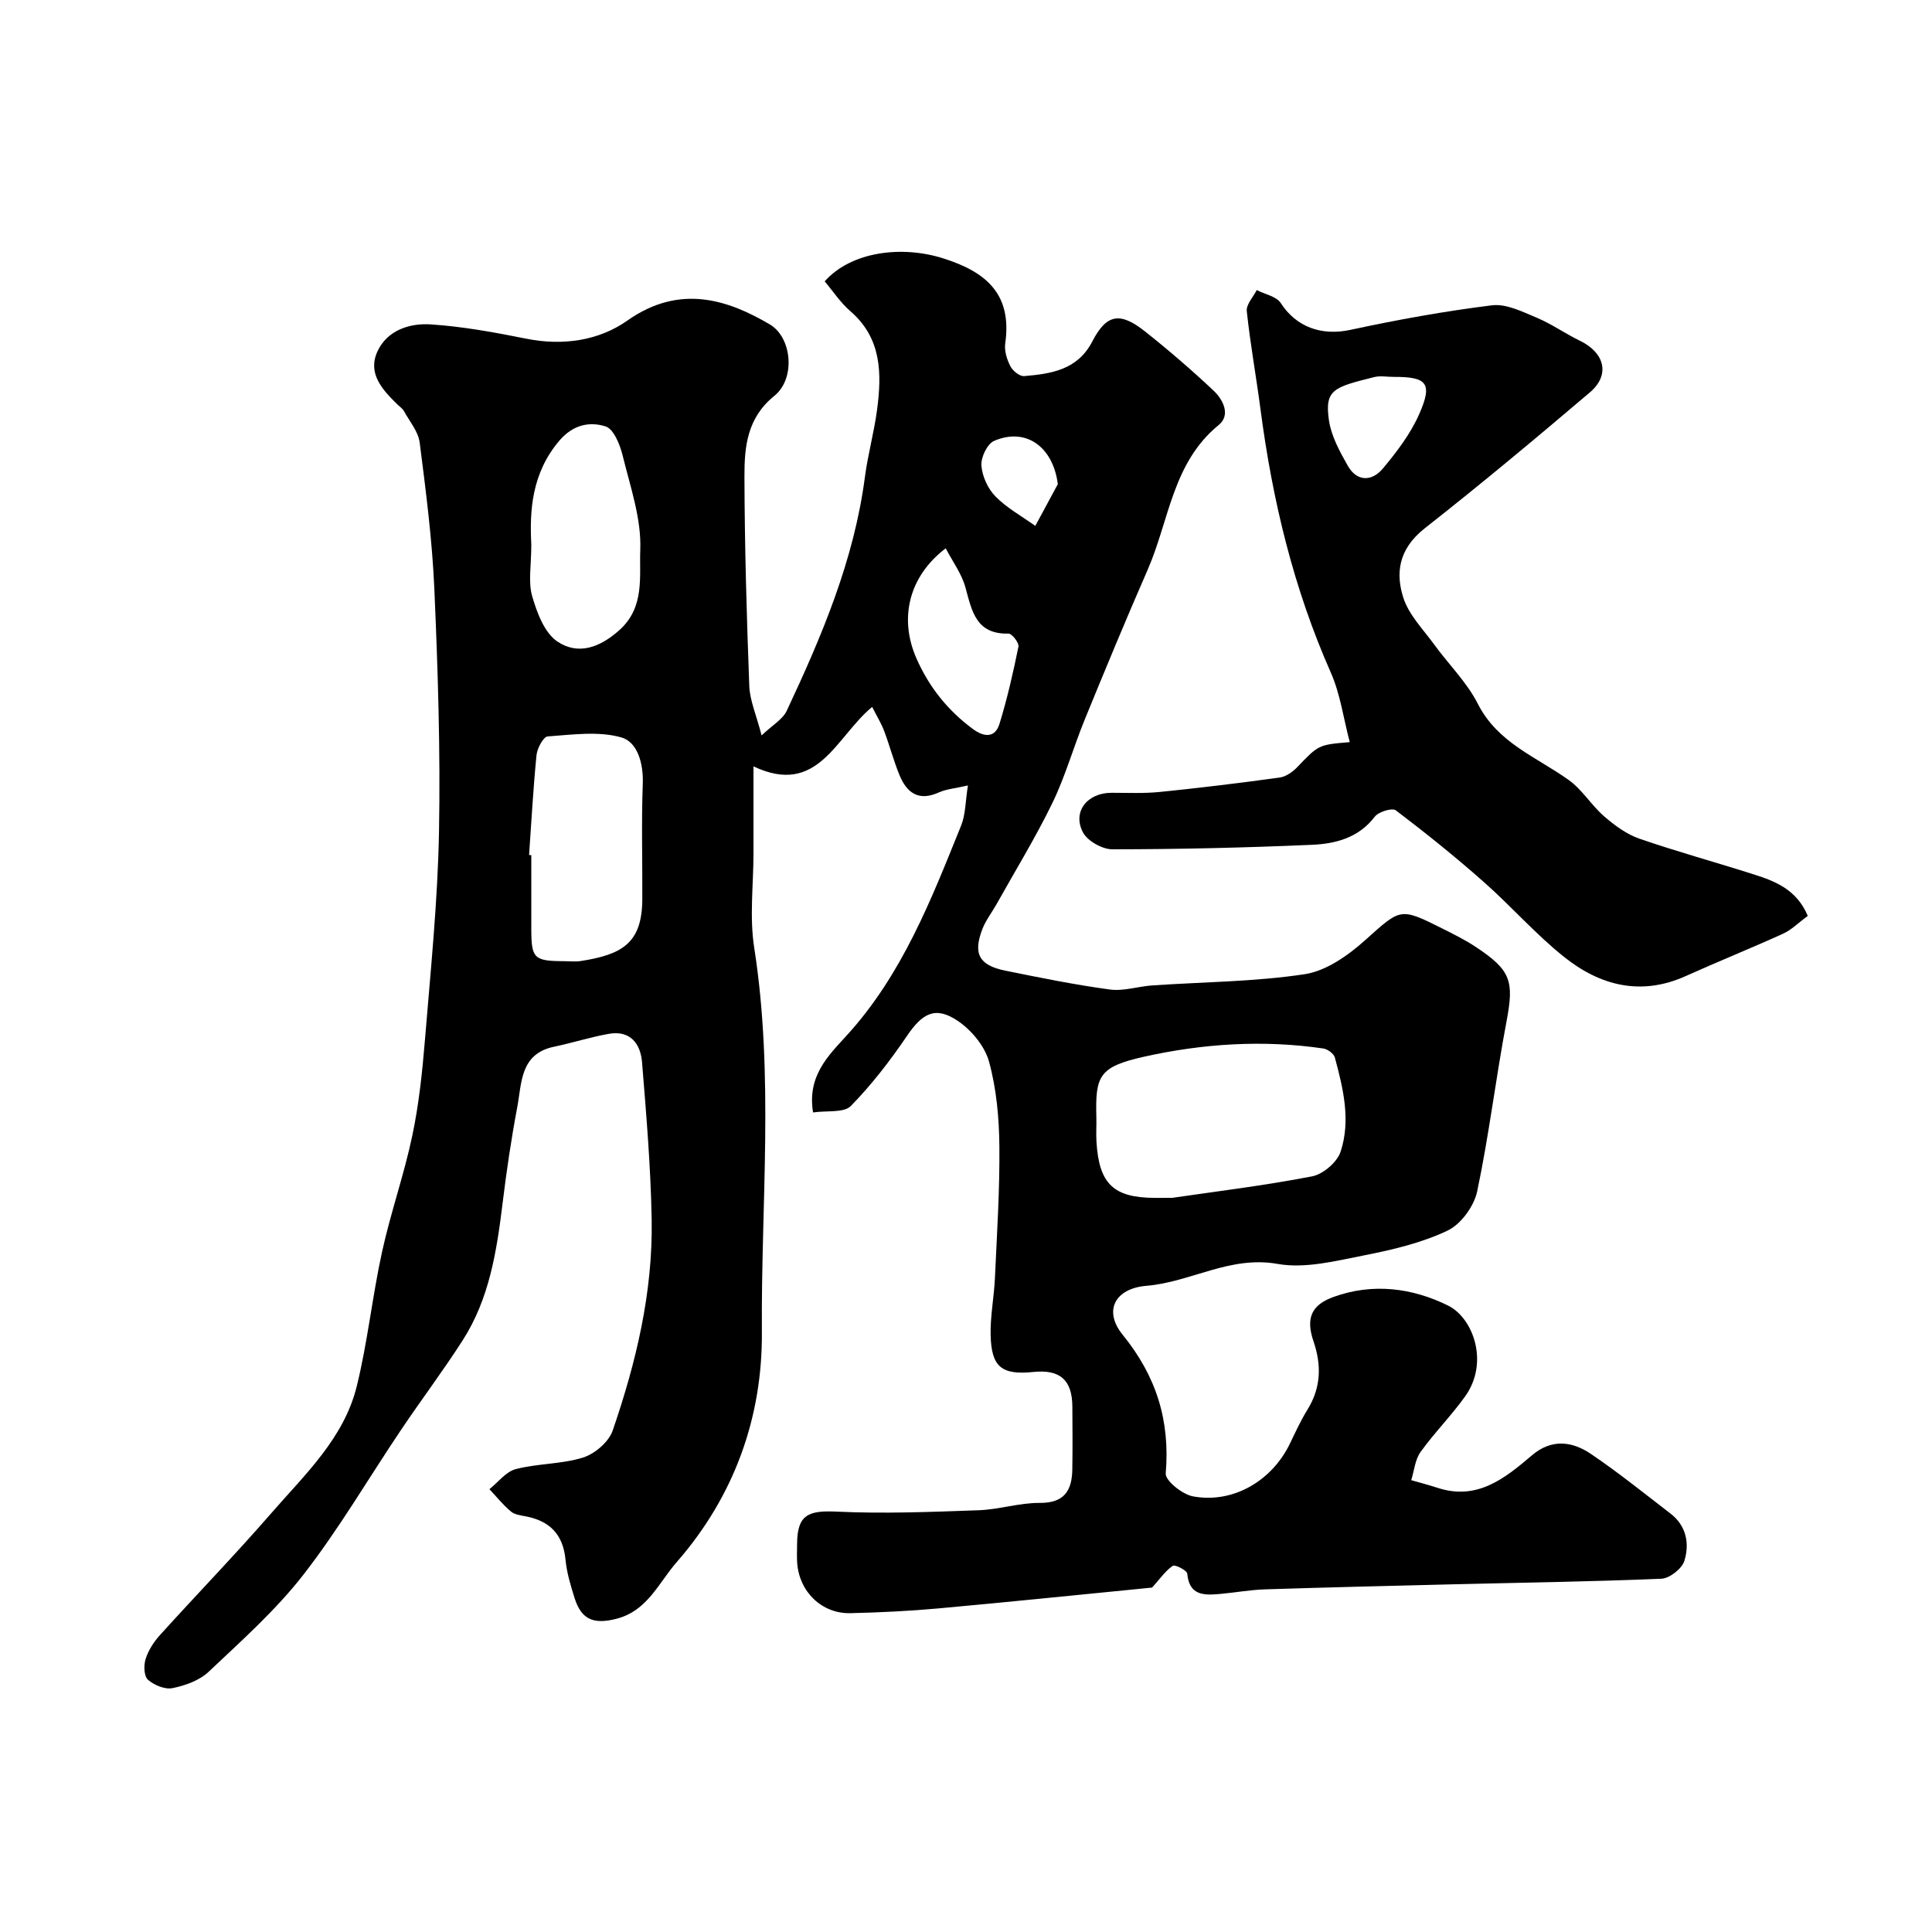 <svg enable-background="new 0 0 400 400" viewBox="0 0 400 400" xmlns="http://www.w3.org/2000/svg"><path d="m168.34 230.32c-1.27-7.53 3.18-11.79 6.91-15.88 11.52-12.61 17.52-28.11 23.74-43.52.93-2.3.88-5 1.41-8.3-2.68.62-4.49.75-6.04 1.45-4.15 1.88-6.61.1-8.12-3.57-1.23-2.99-2.05-6.15-3.19-9.17-.59-1.57-1.5-3.03-2.48-4.97-7.57 6.26-11.22 18.62-24.57 12.31v17.99c0 6.52-.85 13.18.15 19.54 4.14 26.46 1.39 53.03 1.59 79.52.14 17.65-5.68 34.01-17.61 47.67-3.79 4.33-6.07 10.12-12.53 11.77-4.61 1.17-7.19.24-8.62-4.24-.83-2.62-1.64-5.31-1.9-8.03-.5-5.12-3.17-7.94-8.1-8.92-1.11-.22-2.41-.36-3.2-1.03-1.63-1.36-2.98-3.06-4.45-4.62 1.81-1.44 3.42-3.64 5.47-4.16 4.55-1.18 9.48-1 13.93-2.4 2.44-.76 5.31-3.23 6.12-5.58 4.85-14.11 8.33-28.62 8.07-43.65-.19-10.87-1.11-21.74-1.99-32.59-.31-3.82-2.41-6.67-6.85-5.9-3.83.67-7.55 1.88-11.36 2.67-7.06 1.47-6.68 7.49-7.63 12.53-1.24 6.57-2.22 13.2-3.03 19.85-1.22 9.93-2.73 19.77-8.25 28.38-4.05 6.32-8.58 12.33-12.77 18.56-6.73 10-12.83 20.48-20.21 29.98-5.72 7.36-12.83 13.68-19.64 20.12-1.9 1.8-4.84 2.84-7.47 3.38-1.57.32-3.83-.62-5.1-1.75-.82-.73-.89-2.98-.47-4.29.57-1.8 1.7-3.55 2.98-4.96 7.65-8.46 15.6-16.66 23.08-25.27 6.95-7.99 15.01-15.49 17.65-26.22 2.26-9.17 3.22-18.64 5.25-27.88 1.77-8.07 4.55-15.93 6.25-24.01 1.38-6.54 2.08-13.26 2.63-19.94 1.17-14.29 2.63-28.59 2.9-42.9.31-16.75-.23-33.54-.96-50.29-.44-10.15-1.75-20.29-3.04-30.38-.29-2.26-2.07-4.35-3.24-6.48-.31-.56-.92-.96-1.39-1.42-3.08-3.02-6.21-6.38-4.12-10.95 2.01-4.39 6.65-5.89 11-5.61 6.64.43 13.26 1.65 19.81 2.96 7.58 1.52 15.01.43 20.97-3.77 10.86-7.65 20.84-4.26 29.47.82 4.57 2.69 5.38 11.19.94 14.78-5.69 4.59-6.22 10.61-6.2 16.77.04 14.43.46 28.87 1 43.29.11 3 1.44 5.94 2.55 10.25 2.21-2.11 4.37-3.31 5.21-5.11 7.27-15.49 13.93-31.19 16.18-48.39.61-4.68 1.91-9.27 2.52-13.95.99-7.5.96-14.78-5.54-20.39-2.05-1.77-3.59-4.14-5.31-6.17 5.49-6.17 15.92-7.48 24.51-4.77 9.03 2.84 14.32 7.48 12.87 17.64-.21 1.51.35 3.31 1.07 4.71.49.95 1.92 2.11 2.84 2.04 5.6-.48 11.07-1.28 14.11-7.16 2.94-5.68 5.71-6.22 10.91-2.1 4.9 3.88 9.64 7.97 14.19 12.25 1.99 1.87 3.62 5.07 1.07 7.14-9.57 7.8-10.24 19.77-14.69 29.94-4.5 10.29-8.8 20.67-13.05 31.07-2.34 5.71-4 11.72-6.69 17.25-3.48 7.16-7.66 13.97-11.55 20.93-.96 1.71-2.2 3.29-2.91 5.09-2.02 5.18-.74 7.58 4.76 8.69 7.18 1.46 14.37 2.92 21.62 3.9 2.83.38 5.84-.65 8.77-.85 10.52-.72 21.15-.75 31.54-2.32 4.44-.67 8.97-3.86 12.48-7 7.41-6.61 7.16-6.92 16.05-2.45 2.33 1.17 4.7 2.34 6.87 3.78 7.38 4.87 7.97 7.12 6.4 15.44-2.22 11.7-3.62 23.56-6.08 35.2-.65 3.08-3.37 6.81-6.14 8.12-5.34 2.53-11.31 3.95-17.17 5.1-5.93 1.16-12.28 2.81-18 1.79-9.86-1.76-17.98 3.77-27.14 4.53-6.55.54-8.98 5.17-4.95 10.13 7 8.62 9.84 17.8 8.92 28.72-.12 1.48 3.45 4.35 5.65 4.75 8.32 1.53 16.38-3.23 20.1-11 1.13-2.36 2.24-4.76 3.61-6.98 2.81-4.55 2.92-9.2 1.23-14.14-1.63-4.79-.41-7.5 4.09-9.15 8.17-2.99 16.43-1.88 23.79 1.77 5.15 2.55 8.57 11.73 3.52 18.8-2.86 4-6.37 7.52-9.23 11.51-1.14 1.59-1.31 3.86-1.93 5.83 1.8.52 3.61.99 5.39 1.57 8.24 2.73 13.98-1.93 19.6-6.71 4.07-3.47 8.31-2.92 12.2-.3 5.68 3.84 11.04 8.17 16.48 12.35 3.31 2.54 3.99 6.25 2.87 9.82-.5 1.61-3.05 3.6-4.74 3.68-14.59.61-29.19.81-43.79 1.17-12.77.31-25.53.62-38.3 1.03-3.11.1-6.2.68-9.3.95-3.25.28-6.36.42-6.78-4.2-.06-.68-2.53-1.94-3-1.62-1.5 1-2.59 2.63-4.28 4.5-14.11 1.39-29.14 2.94-44.19 4.31-6.08.55-12.19.85-18.3.99-5.88.13-10.54-4.41-10.99-10.35-.1-1.32-.02-2.66-.02-3.99.03-5.91 2.2-6.97 8.07-6.69 9.81.47 19.68.07 29.52-.28 4.23-.15 8.43-1.55 12.64-1.52 5.1.04 6.68-2.56 6.75-6.92.07-4.33.04-8.66.01-13-.03-5.52-2.54-7.75-8.04-7.19-6.58.67-8.73-.99-8.88-7.65-.09-3.92.71-7.86.89-11.8.41-9.1 1.01-18.2.92-27.3-.06-5.86-.6-11.88-2.14-17.49-.88-3.22-3.65-6.55-6.49-8.46-4.64-3.11-7.31-1.58-10.51 3.14-3.49 5.13-7.32 10.12-11.65 14.53-1.46 1.42-4.93.88-7.78 1.3zm74.36 17.68c9.01-1.32 19.05-2.53 28.96-4.45 2.28-.44 5.19-2.94 5.9-5.11 2.13-6.48.54-13.1-1.2-19.51-.22-.79-1.49-1.72-2.38-1.85-12.47-1.83-24.94-1.02-37.11 1.7-9.37 2.1-10.11 3.95-9.88 12.59.04 1.66-.08 3.33.02 4.99.53 8.79 3.53 11.63 12.19 11.65.84-.01 1.67-.01 3.5-.01zm-133.16-70.98c.15.01.3.02.46.03 0 5.16-.01 10.32 0 15.48.02 5.9.6 6.44 6.69 6.47 1.16 0 2.35.15 3.49-.02 8.67-1.34 12.74-3.74 12.8-12.73.05-7.99-.2-15.98.1-23.96.16-4.21-1.09-8.66-4.42-9.61-4.74-1.36-10.17-.57-15.27-.21-.89.06-2.17 2.46-2.31 3.87-.69 6.87-1.05 13.78-1.54 20.68zm.46-64.32c0 4.45-.67 7.81.18 10.73.99 3.42 2.54 7.59 5.22 9.39 4.26 2.87 8.79 1.29 12.88-2.4 5.26-4.74 4.06-11.12 4.28-16.55.26-6.46-2.06-13.07-3.64-19.53-.55-2.25-1.85-5.51-3.53-6.05-3.31-1.06-6.74-.38-9.57 2.93-5.78 6.78-6.18 14.61-5.82 21.48zm85.8.82c-7.64 5.82-9.7 14.47-6.08 22.75 2.6 5.94 6.5 10.83 11.73 14.68 2.29 1.68 4.57 1.89 5.49-1.11 1.61-5.23 2.83-10.6 3.92-15.97.16-.77-1.35-2.7-2.05-2.69-6.75.17-7.59-4.67-8.93-9.57-.77-2.81-2.64-5.32-4.08-8.09zm23.21-13.28c-.98-7.73-6.6-11.81-13.19-8.96-1.42.61-2.75 3.41-2.63 5.09.16 2.23 1.33 4.81 2.91 6.41 2.37 2.41 5.46 4.1 8.25 6.1 1.55-2.87 3.1-5.75 4.66-8.64z" fill="#000001"/><path d="m374.28 189.63c-1.94 1.42-3.37 2.89-5.11 3.68-6.67 3.03-13.47 5.76-20.15 8.77-9.31 4.2-17.77 1.97-25.21-3.97-5.93-4.73-10.97-10.54-16.68-15.57-5.84-5.16-11.93-10.06-18.14-14.77-.75-.57-3.59.3-4.37 1.33-3.36 4.4-8.15 5.6-13.04 5.81-13.75.6-27.52.92-41.28.93-2.09 0-5.15-1.72-6.09-3.51-2.24-4.28.91-8.19 5.91-8.19 3.35 0 6.73.16 10.05-.18 8.28-.84 16.54-1.84 24.78-2.98 1.31-.18 2.7-1.18 3.66-2.18 4.37-4.56 4.32-4.61 10.84-5.15-1.3-4.91-1.95-9.93-3.91-14.38-7.73-17.45-12.11-35.72-14.57-54.55-.89-6.78-2.12-13.53-2.84-20.32-.14-1.36 1.33-2.89 2.06-4.34 1.7.87 4.08 1.3 4.98 2.69 3.22 4.99 8.47 6.82 14.39 5.55 9.7-2.09 19.5-3.87 29.34-5.09 2.93-.36 6.26 1.31 9.2 2.54 3.12 1.3 5.93 3.31 8.99 4.79 5.16 2.5 6.33 7.08 2.09 10.69-11.25 9.56-22.59 19.03-34.19 28.14-5.73 4.5-5.93 9.67-4.47 14.31 1.13 3.6 4.14 6.63 6.46 9.82 2.97 4.09 6.73 7.76 8.98 12.2 4.12 8.14 12.16 11.01 18.85 15.81 2.79 2 4.68 5.23 7.32 7.51 2.16 1.87 4.62 3.69 7.27 4.61 7.83 2.71 15.84 4.89 23.74 7.42 4.49 1.42 8.87 3.17 11.14 8.58zm-85.79-111.6c-1.33 0-2.72-.27-3.97.04-8.35 2.1-10.32 2.55-9.37 8.99.48 3.24 2.22 6.4 3.87 9.33 1.91 3.39 5.01 3.32 7.27.63 2.9-3.46 5.74-7.19 7.54-11.28 2.83-6.41 1.64-7.74-5.34-7.71z" fill="#000001"/></svg>
